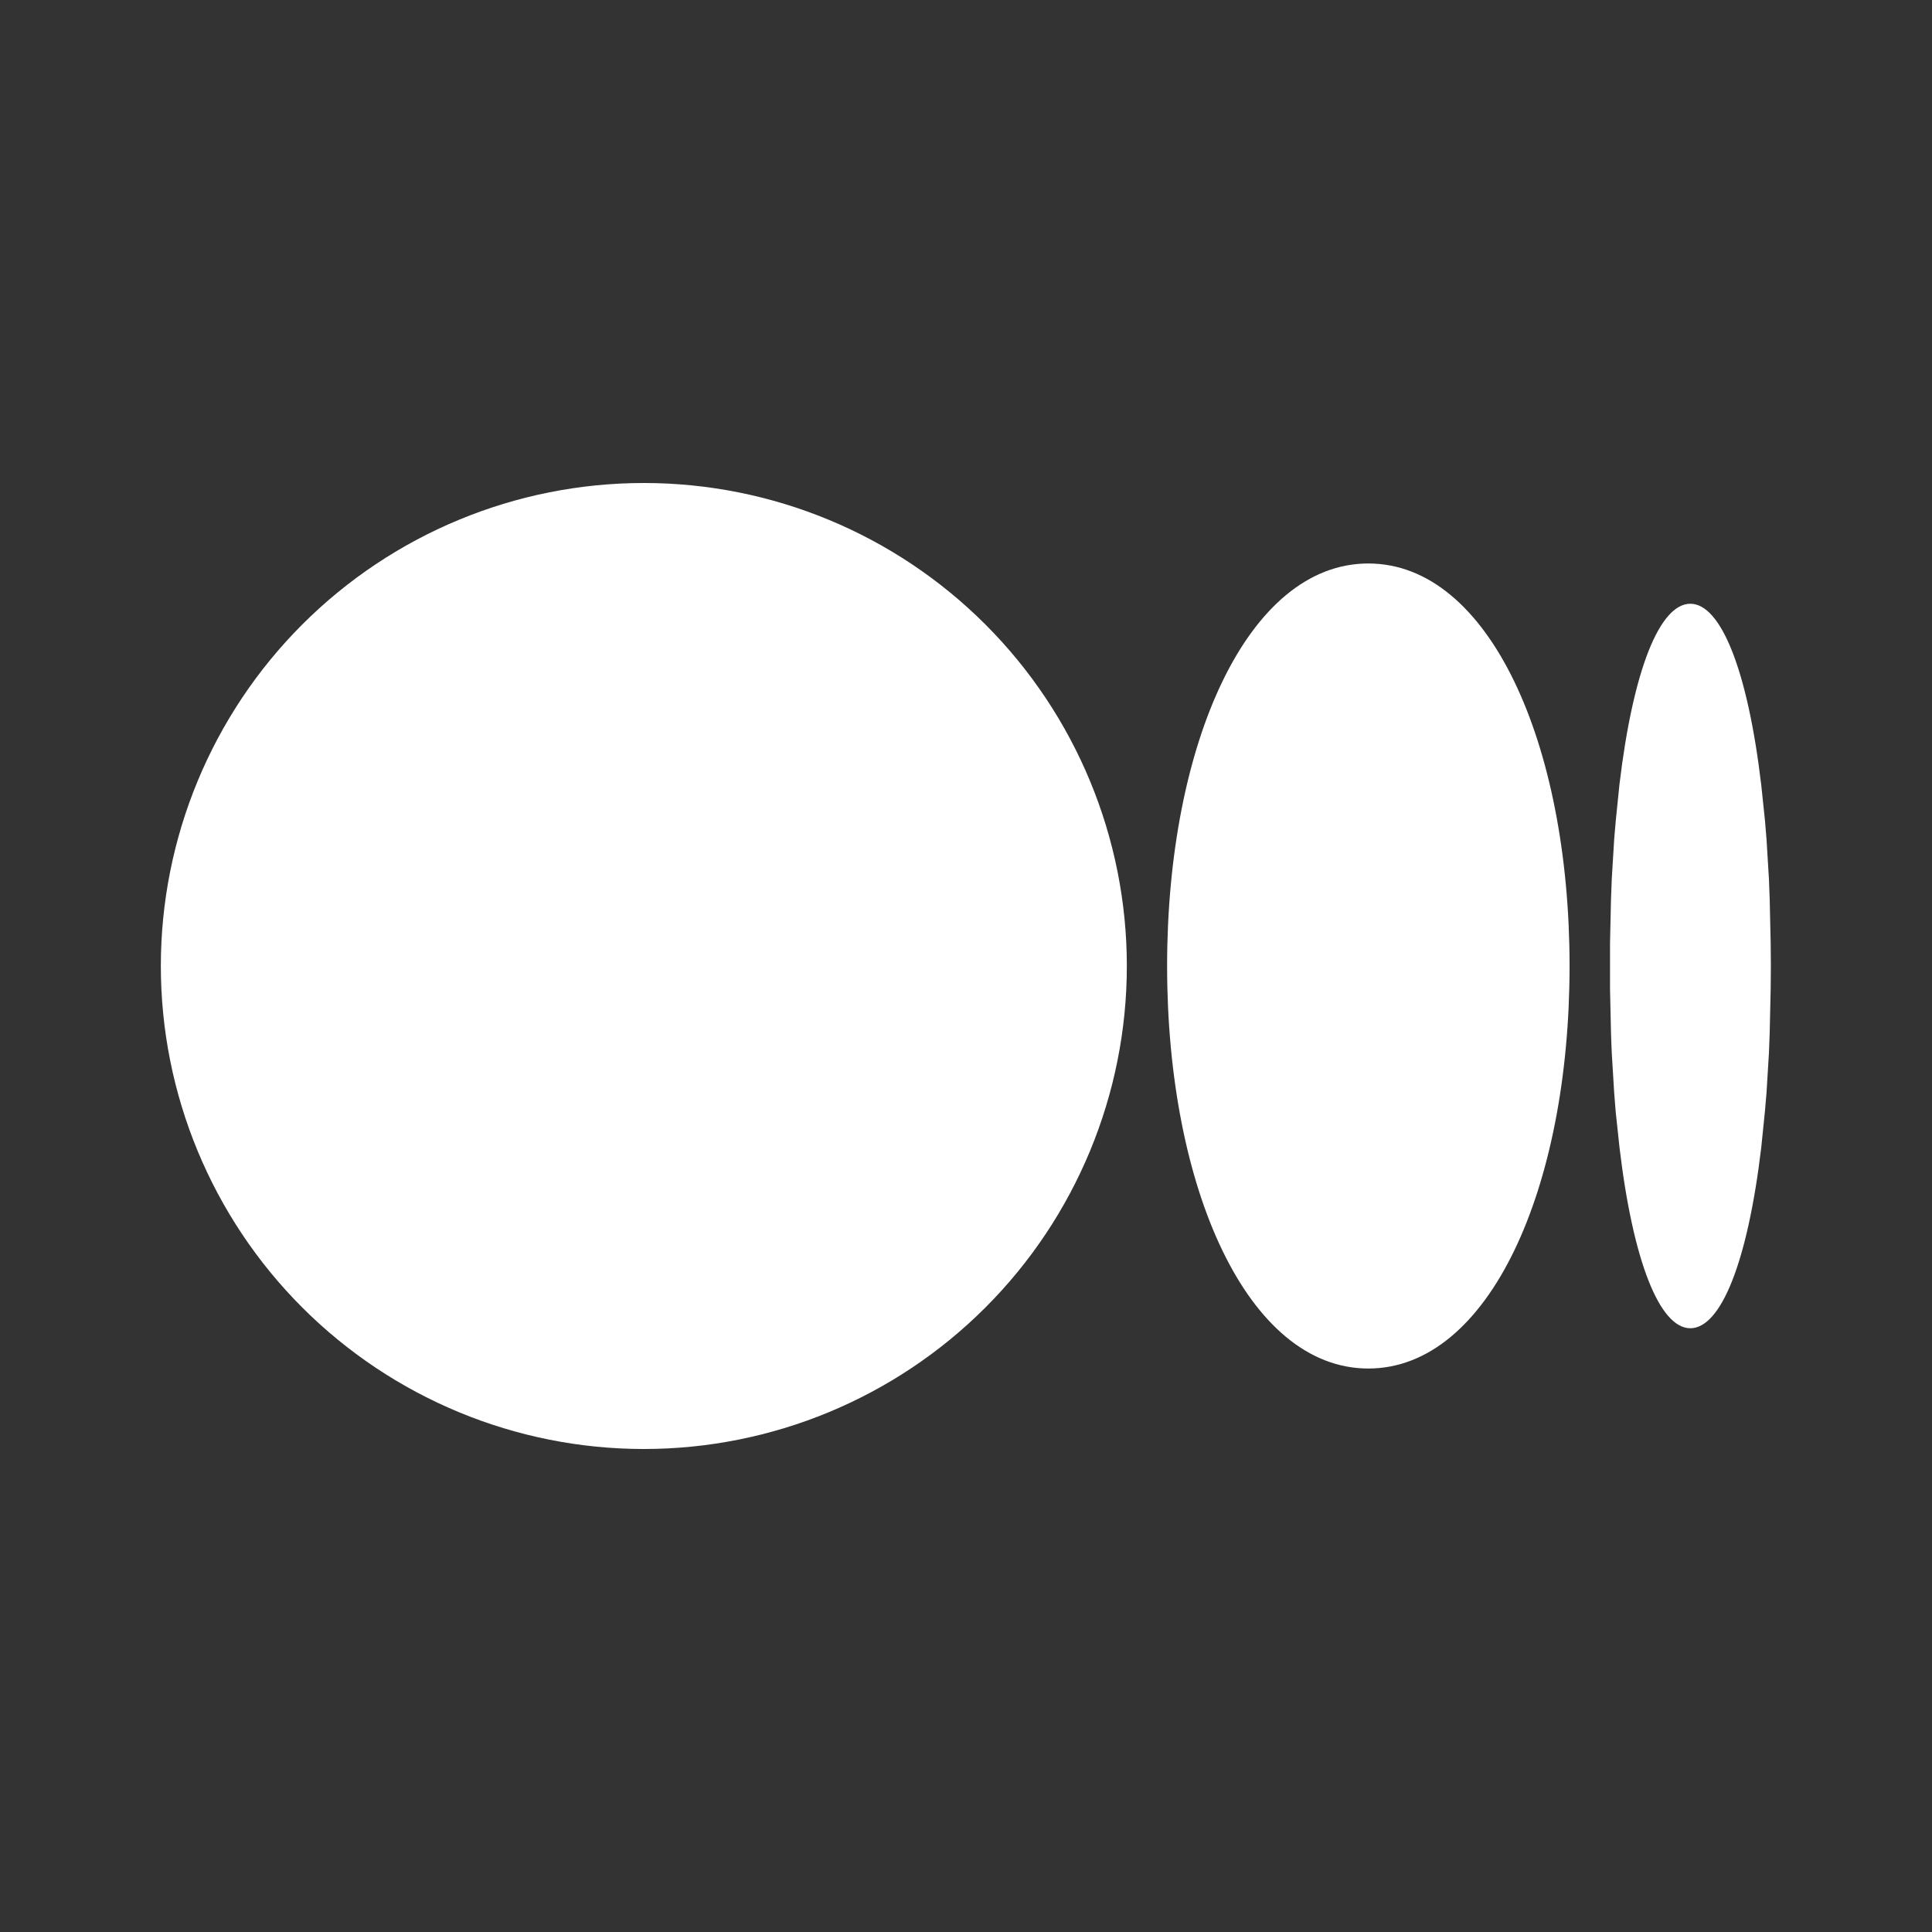 <svg width="32" height="32" viewBox="0 0 32 32" fill="none" xmlns="http://www.w3.org/2000/svg">
<rect x="0" y="0" width="32" height="32" fill="#333333" stroke="none"/>
<g clip-path="url(#clip0_2129_194589)">
<path d="M10.664 8C12.786 8 14.821 8.843 16.321 10.343C17.821 11.843 18.664 13.878 18.664 16C18.664 18.122 17.821 20.157 16.321 21.657C14.821 23.157 12.786 24 10.664 24C8.542 24 6.508 23.157 5.007 21.657C3.507 20.157 2.664 18.122 2.664 16C2.664 13.878 3.507 11.843 5.007 10.343C6.508 8.843 8.542 8 10.664 8ZM22.664 9.333C24.664 9.333 25.997 12.319 25.997 16C25.997 19.681 24.664 22.667 22.664 22.667C20.664 22.667 19.331 19.681 19.331 16C19.331 12.319 20.664 9.333 22.664 9.333ZM27.997 10C28.504 10 28.947 11.103 29.171 12.995L29.233 13.585L29.259 13.899L29.299 14.557L29.312 14.903L29.328 15.624L29.331 16L29.328 16.376L29.312 17.097L29.299 17.444L29.259 18.101L29.232 18.415L29.172 19.005C28.947 20.899 28.505 22 27.997 22C27.491 22 27.048 20.897 26.824 19.005L26.761 18.415C26.752 18.31 26.744 18.206 26.736 18.101L26.696 17.443C26.691 17.328 26.686 17.212 26.683 17.097L26.667 16.376V15.624L26.683 14.903L26.696 14.556L26.736 13.899L26.763 13.585L26.823 12.995C27.048 11.101 27.489 10 27.997 10Z" fill="white"/>
</g>
<defs>
<clipPath id="clip0_2129_194589">
<rect width="32" height="32" fill="white"/>
</clipPath>
</defs>
</svg>
